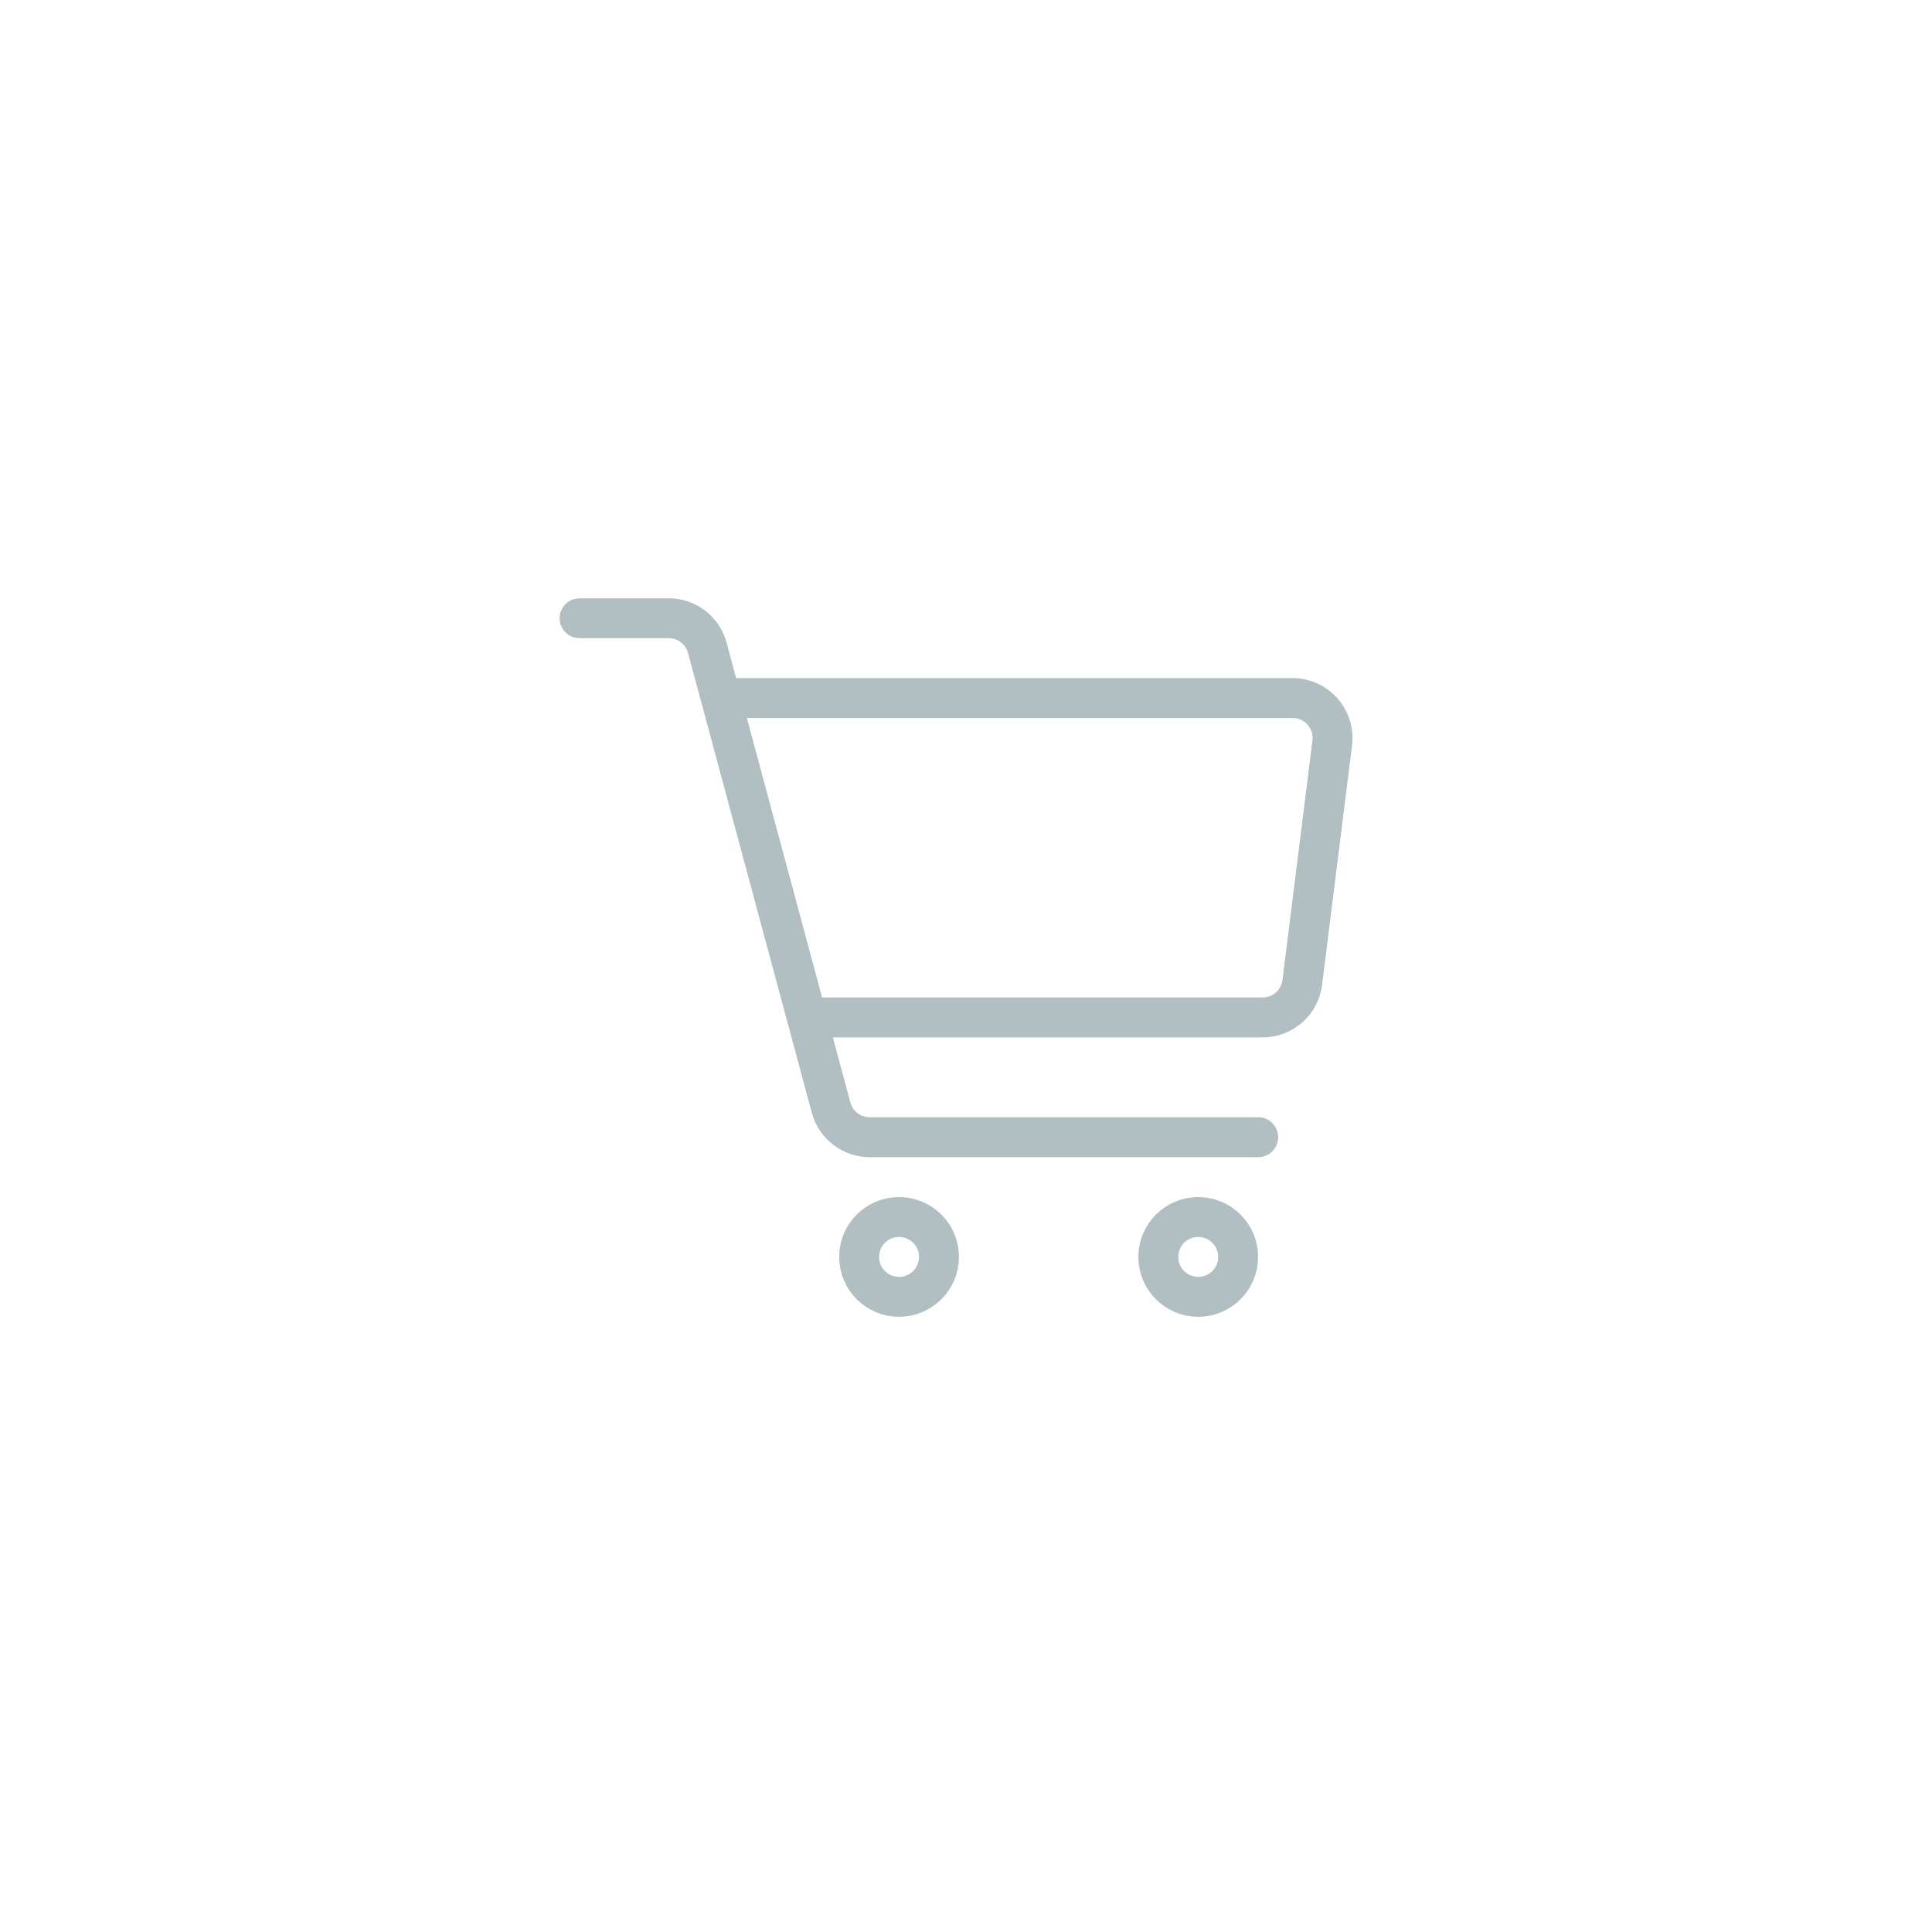 <svg width="50" height="50" viewBox="0 0 50 50" fill="none" xmlns="http://www.w3.org/2000/svg">
<path d="M18.438 18.066H33.453C34.074 18.066 34.555 18.611 34.478 19.228L33.703 25.426C33.638 25.943 33.199 26.331 32.678 26.331H30.031H22.685H21.192" stroke="#B1BFC3" stroke-width="1.033" stroke-linejoin="round"/>
<path d="M15 16H17.308C17.775 16 18.184 16.314 18.305 16.765L21.509 28.666C21.631 29.117 22.04 29.431 22.507 29.431H32.563" stroke="#B1BFC3" stroke-width="1.033" stroke-linecap="round" stroke-linejoin="round"/>
<path d="M23.267 33.562C23.838 33.562 24.301 33.1 24.301 32.529C24.301 31.959 23.838 31.496 23.267 31.496C22.697 31.496 22.234 31.959 22.234 32.529C22.234 33.1 22.697 33.562 23.267 33.562Z" stroke="#B1BFC3" stroke-width="1.033" stroke-linejoin="round"/>
<path d="M31.01 33.562C31.58 33.562 32.043 33.1 32.043 32.529C32.043 31.959 31.58 31.496 31.01 31.496C30.439 31.496 29.977 31.959 29.977 32.529C29.977 33.1 30.439 33.562 31.01 33.562Z" stroke="#B1BFC3" stroke-width="1.033" stroke-linejoin="round"/>
</svg>
